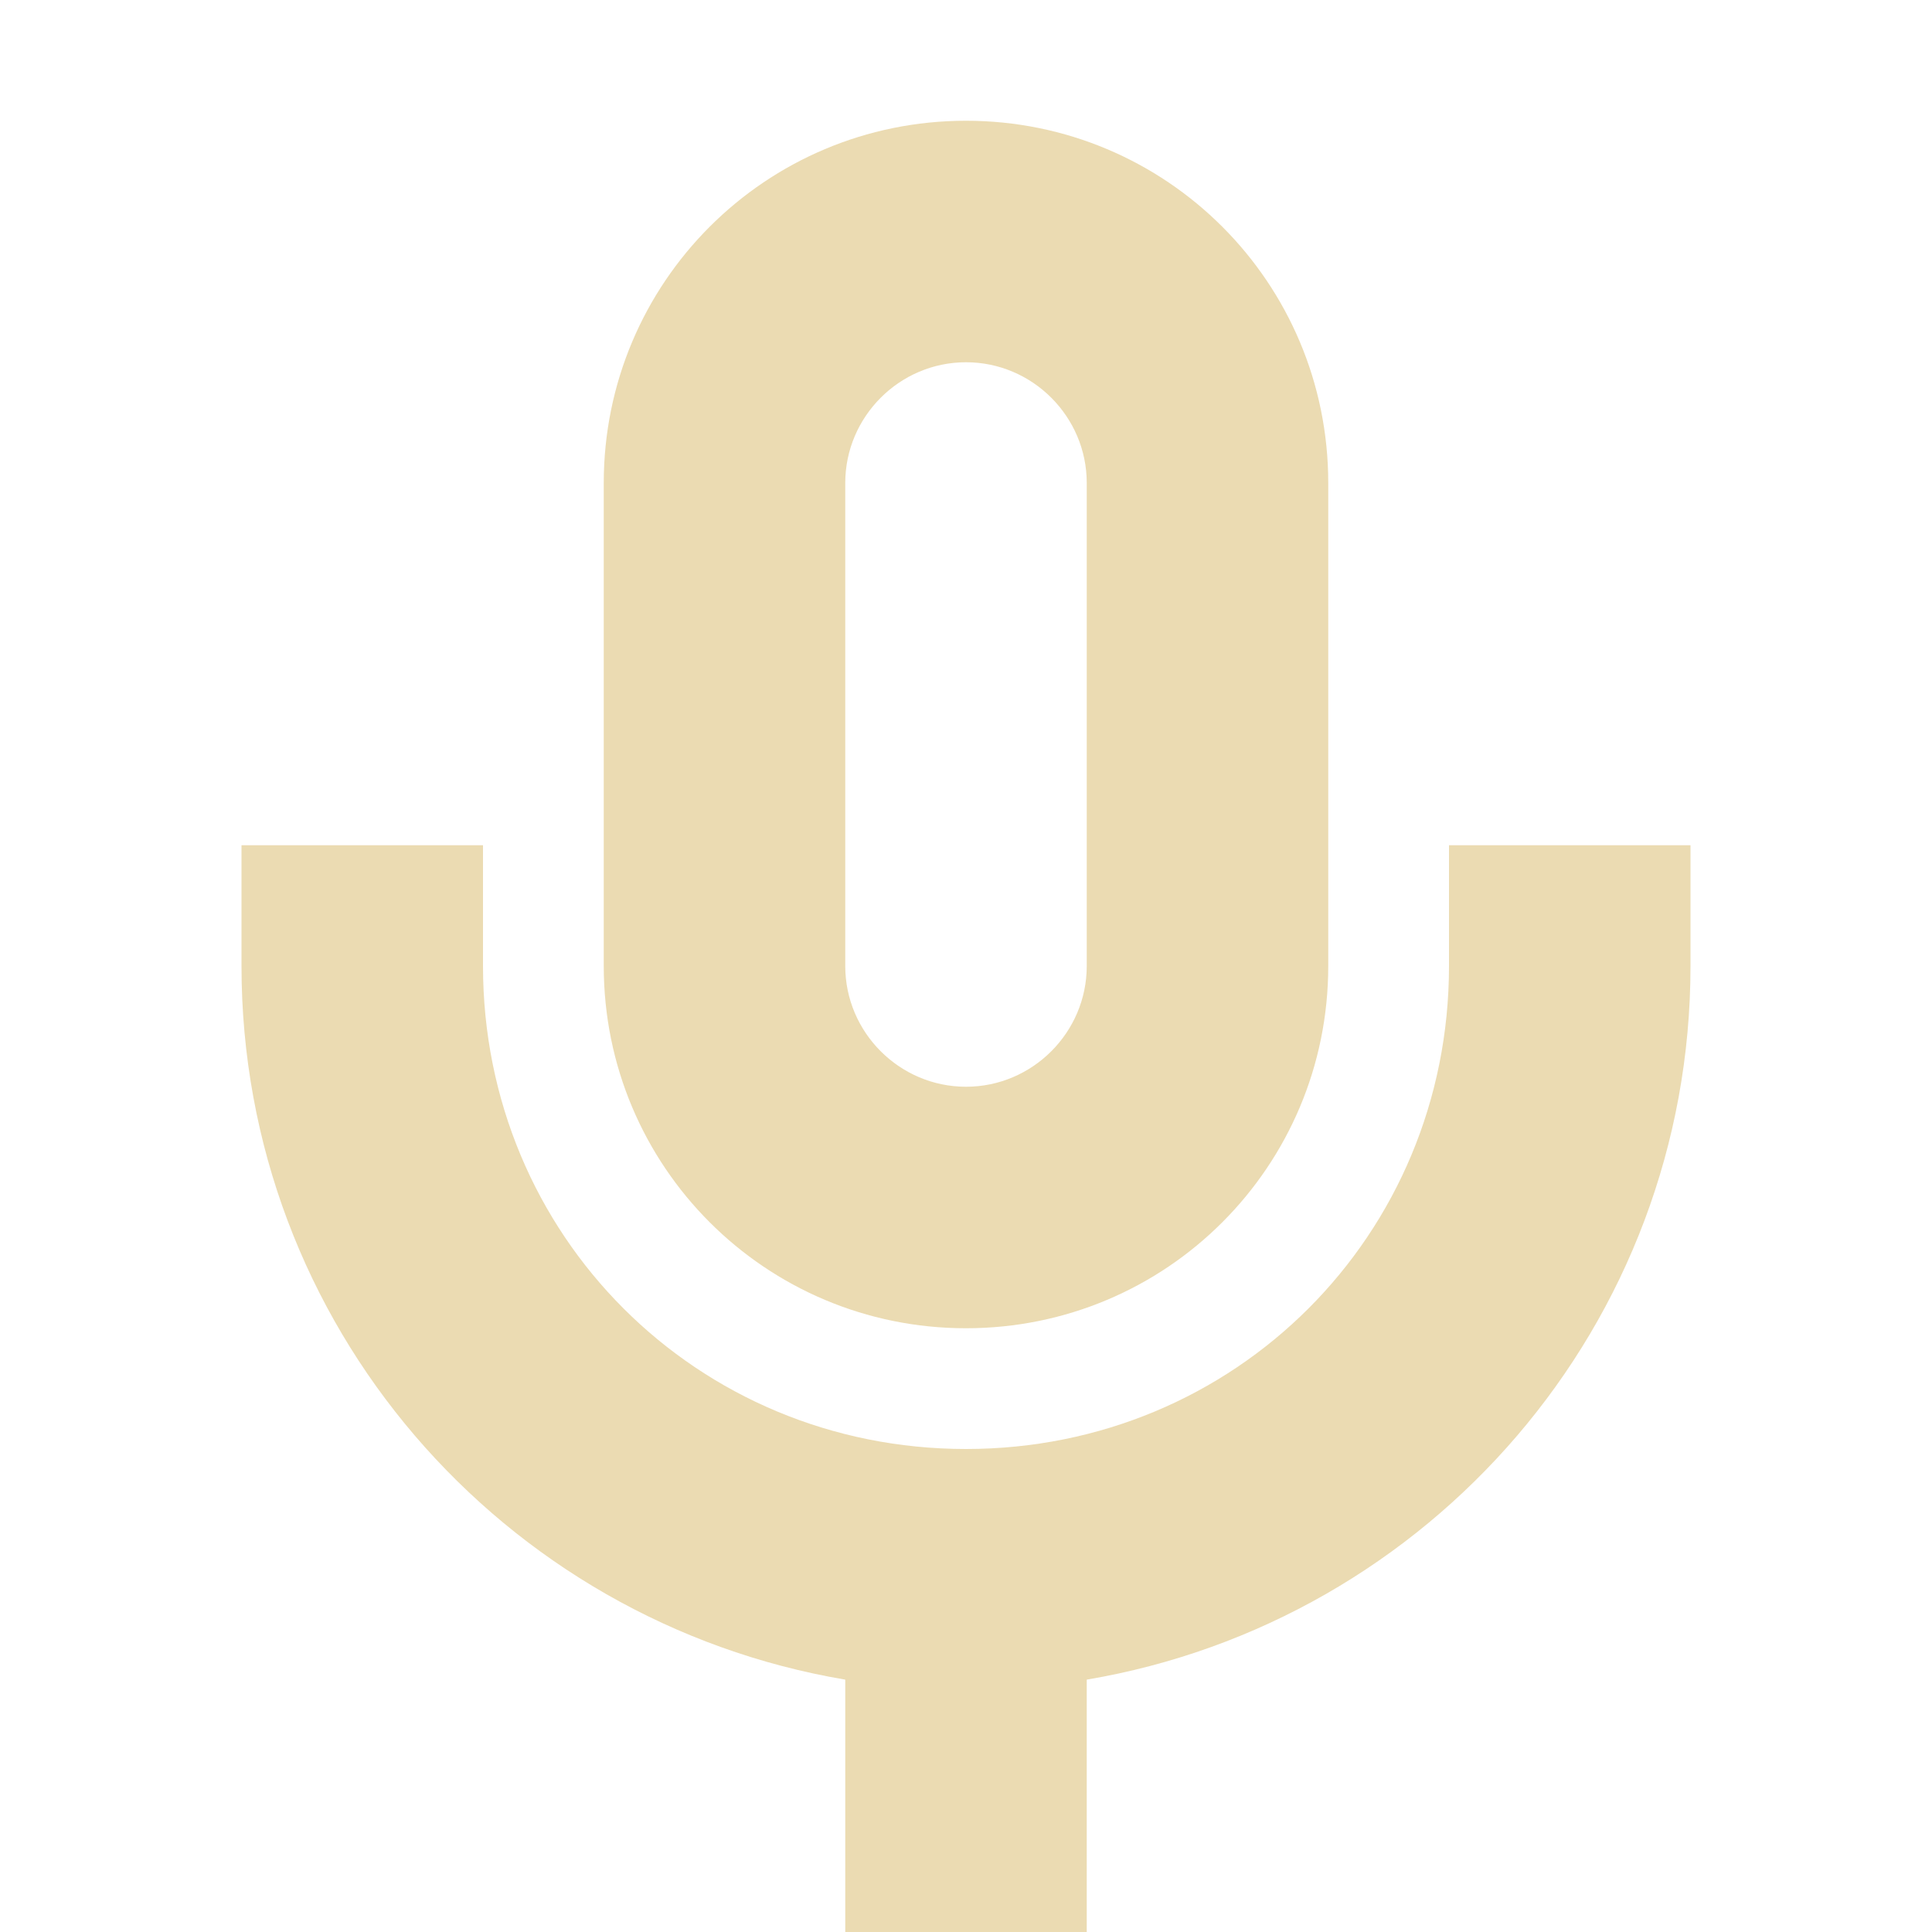 <svg width="16" height="16" version="1.1" xmlns="http://www.w3.org/2000/svg">
  <defs>
    <style id="current-color-scheme" type="text/css">.ColorScheme-Text { color:#ebdbb2; } .ColorScheme-Highlight { color:#458588; } .ColorScheme-NeutralText { color:#fe8019; } .ColorScheme-PositiveText { color:#689d6a; } .ColorScheme-NegativeText { color:#fb4934; }</style>
  </defs>
  <path class="ColorScheme-Text" d="m8 1c-1.66 0-3 1.34-3 3v4c0 1.66 1.34 3 3 3s3-1.34 3-3v-4c0-1.66-1.34-3-3-3zm0 2c0.55 0 1 0.45 1 1v4c0 0.55-0.45 1-1 1s-1-0.45-1-1v-4c0-0.55 0.45-1 1-1zm-6 4v1c0 2.97 2.16 5.43 5 5.91v2.09h2v-2.09c2.84-0.48 5-2.94 5-5.91v-1h-2v1c0 2.23-1.77 4-4 4s-4-1.77-4-4v-1z" fill="currentColor"/>
</svg>

